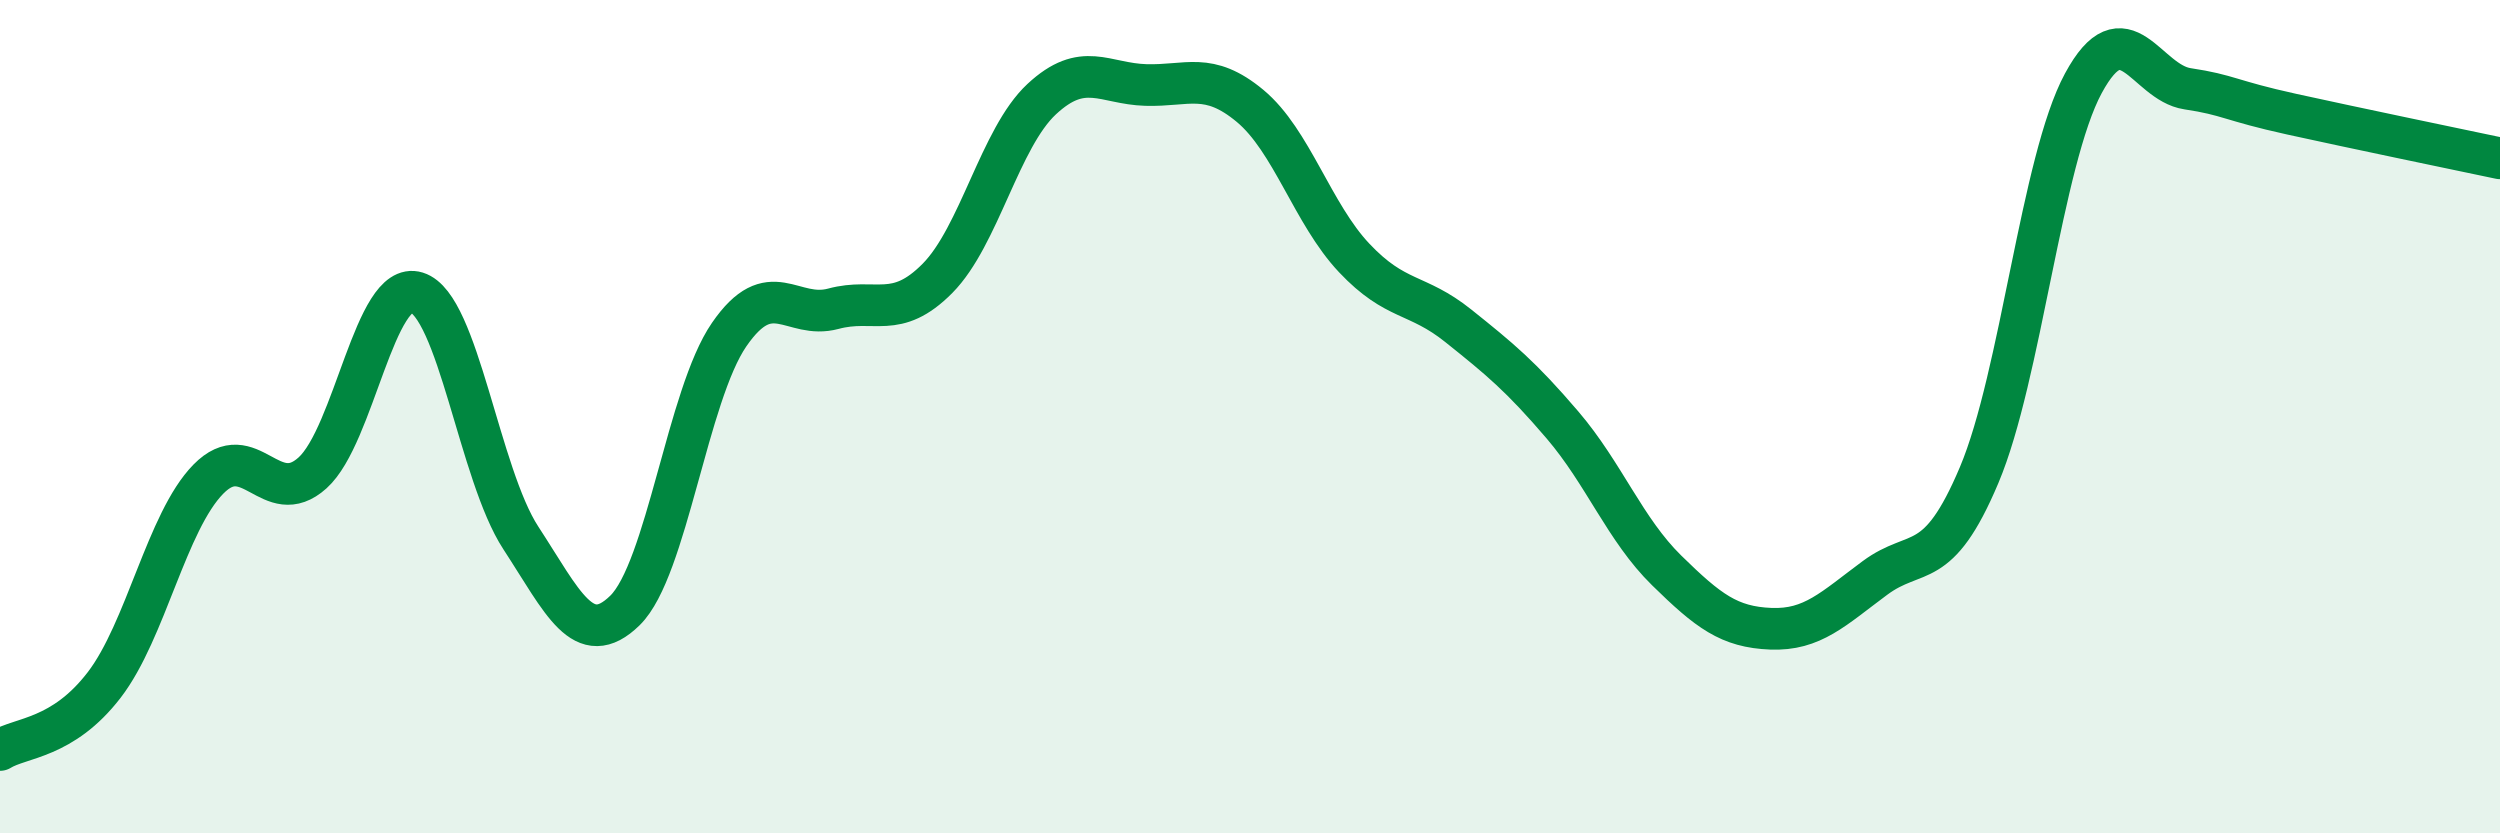 
    <svg width="60" height="20" viewBox="0 0 60 20" xmlns="http://www.w3.org/2000/svg">
      <path
        d="M 0,18 C 0.5,17.69 1.5,17.74 2.5,16.44 C 3.5,15.14 4,12.52 5,11.5 C 6,10.48 6.5,12.25 7.5,11.35 C 8.5,10.45 9,6.71 10,7.02 C 11,7.33 11.5,11.38 12.5,12.91 C 13.5,14.44 14,15.63 15,14.65 C 16,13.67 16.5,9.48 17.5,8.03 C 18.5,6.58 19,7.68 20,7.41 C 21,7.14 21.5,7.69 22.5,6.68 C 23.5,5.67 24,3.31 25,2.38 C 26,1.45 26.5,2.01 27.5,2.04 C 28.5,2.07 29,1.71 30,2.54 C 31,3.37 31.5,5.13 32.5,6.19 C 33.5,7.25 34,7.02 35,7.82 C 36,8.62 36.5,9.03 37.5,10.2 C 38.5,11.37 39,12.71 40,13.69 C 41,14.67 41.5,15.05 42.5,15.09 C 43.5,15.13 44,14.61 45,13.87 C 46,13.13 46.5,13.77 47.5,11.4 C 48.5,9.03 49,3.85 50,2 C 51,0.15 51.5,1.98 52.5,2.13 C 53.5,2.28 53.5,2.41 55,2.74 C 56.5,3.07 59,3.59 60,3.8L60 20L0 20Z"
        fill="#008740"
        opacity="0.1"
        stroke-linecap="round"
        stroke-linejoin="round"
      />
      <path
        d="M 0,18 C 0.5,17.69 1.5,17.74 2.5,16.44 C 3.5,15.14 4,12.52 5,11.5 C 6,10.48 6.5,12.25 7.5,11.35 C 8.5,10.45 9,6.71 10,7.02 C 11,7.33 11.5,11.38 12.5,12.91 C 13.5,14.44 14,15.63 15,14.65 C 16,13.67 16.5,9.48 17.5,8.03 C 18.5,6.58 19,7.68 20,7.41 C 21,7.14 21.5,7.69 22.5,6.68 C 23.5,5.67 24,3.31 25,2.38 C 26,1.45 26.5,2.01 27.5,2.04 C 28.5,2.07 29,1.71 30,2.54 C 31,3.37 31.5,5.13 32.5,6.19 C 33.5,7.25 34,7.02 35,7.82 C 36,8.62 36.5,9.03 37.5,10.2 C 38.5,11.37 39,12.71 40,13.69 C 41,14.67 41.5,15.05 42.5,15.09 C 43.5,15.13 44,14.61 45,13.87 C 46,13.13 46.5,13.77 47.5,11.4 C 48.5,9.03 49,3.85 50,2 C 51,0.15 51.5,1.98 52.5,2.13 C 53.5,2.28 53.5,2.41 55,2.74 C 56.5,3.07 59,3.59 60,3.8"
        stroke="#008740"
        stroke-width="1"
        fill="none"
        stroke-linecap="round"
        stroke-linejoin="round"
      />
    </svg>
  